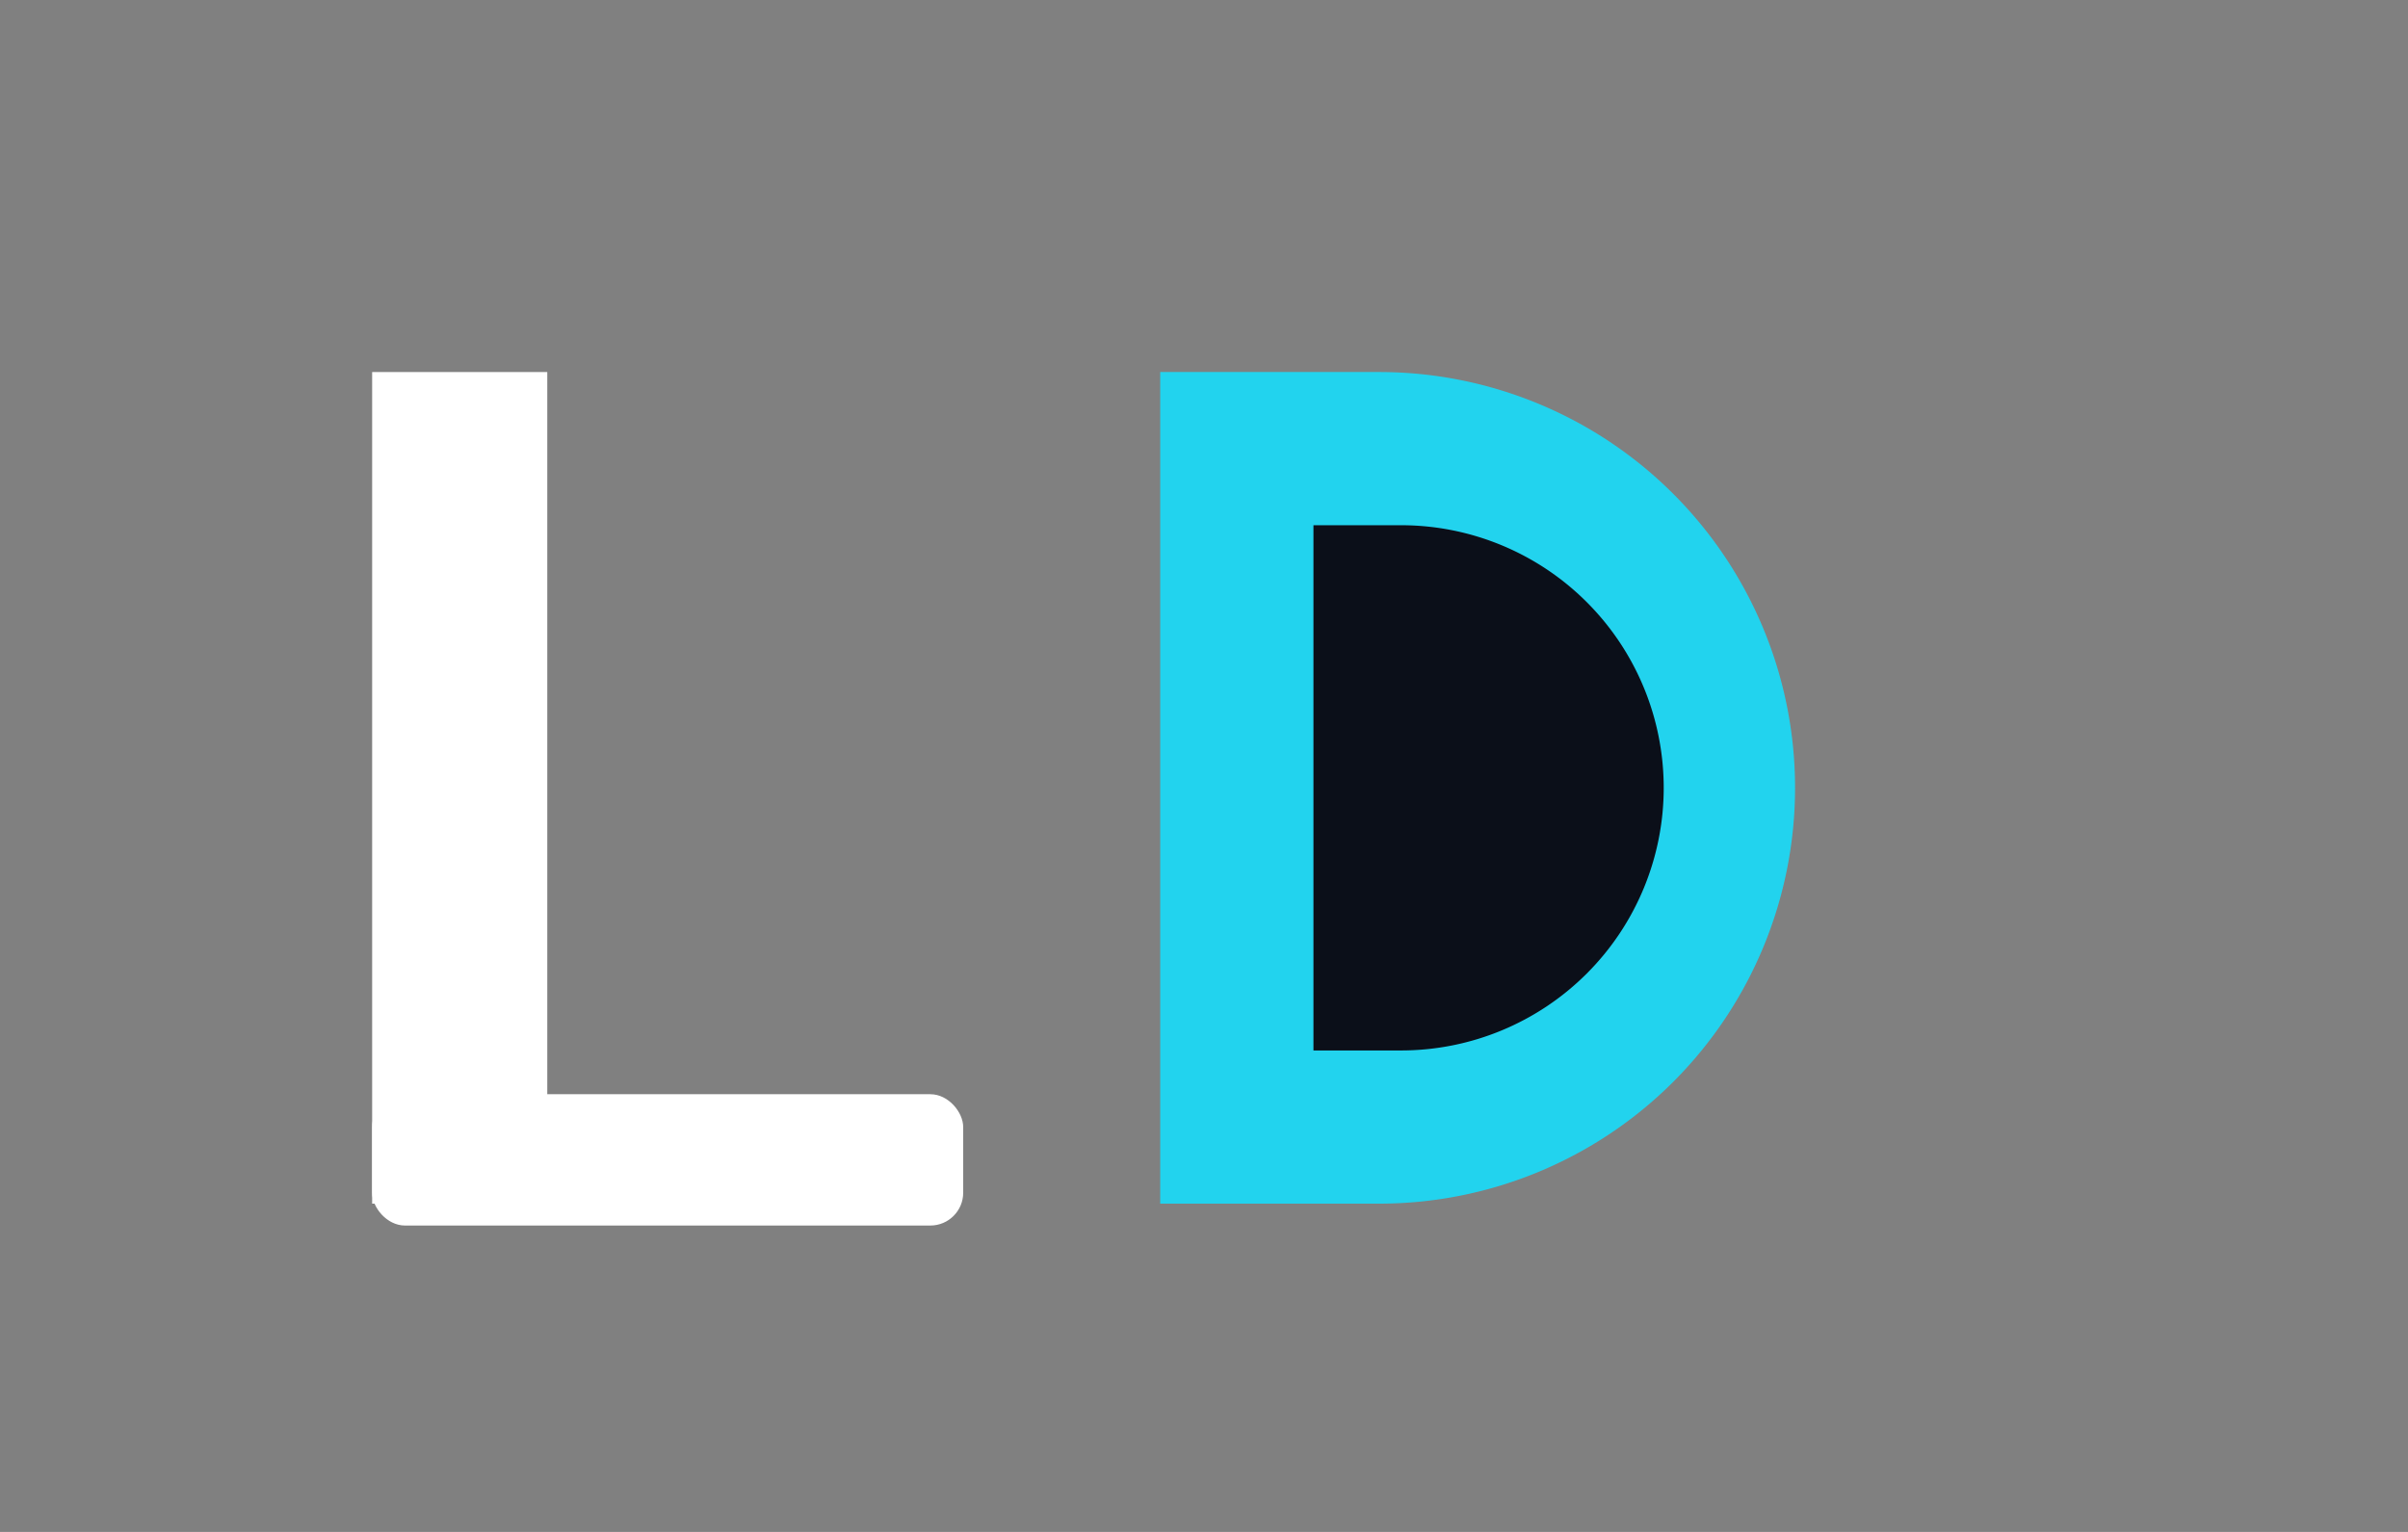 <svg viewBox="0 0 220 140" width="100%" xmlns="http://www.w3.org/2000/svg">
    <rect x="0" y="0" width="220" height="140" fill="#808080" stroke="none"/>
    <rect x="34" y="34" width="16" height="76" fill="#ffffff"/>
    <rect x="34" y="100" width="54" height="12" fill="#ffffff" rx="3"/>
    <path d="M106 34h20a30 30 0 0 1 0 76h-20z" fill="#22d3ee"/>
    <path d="M120 48h8a16 16 0 0 1 0 48h-8V48z" fill="#0b0f19"/>
</svg>